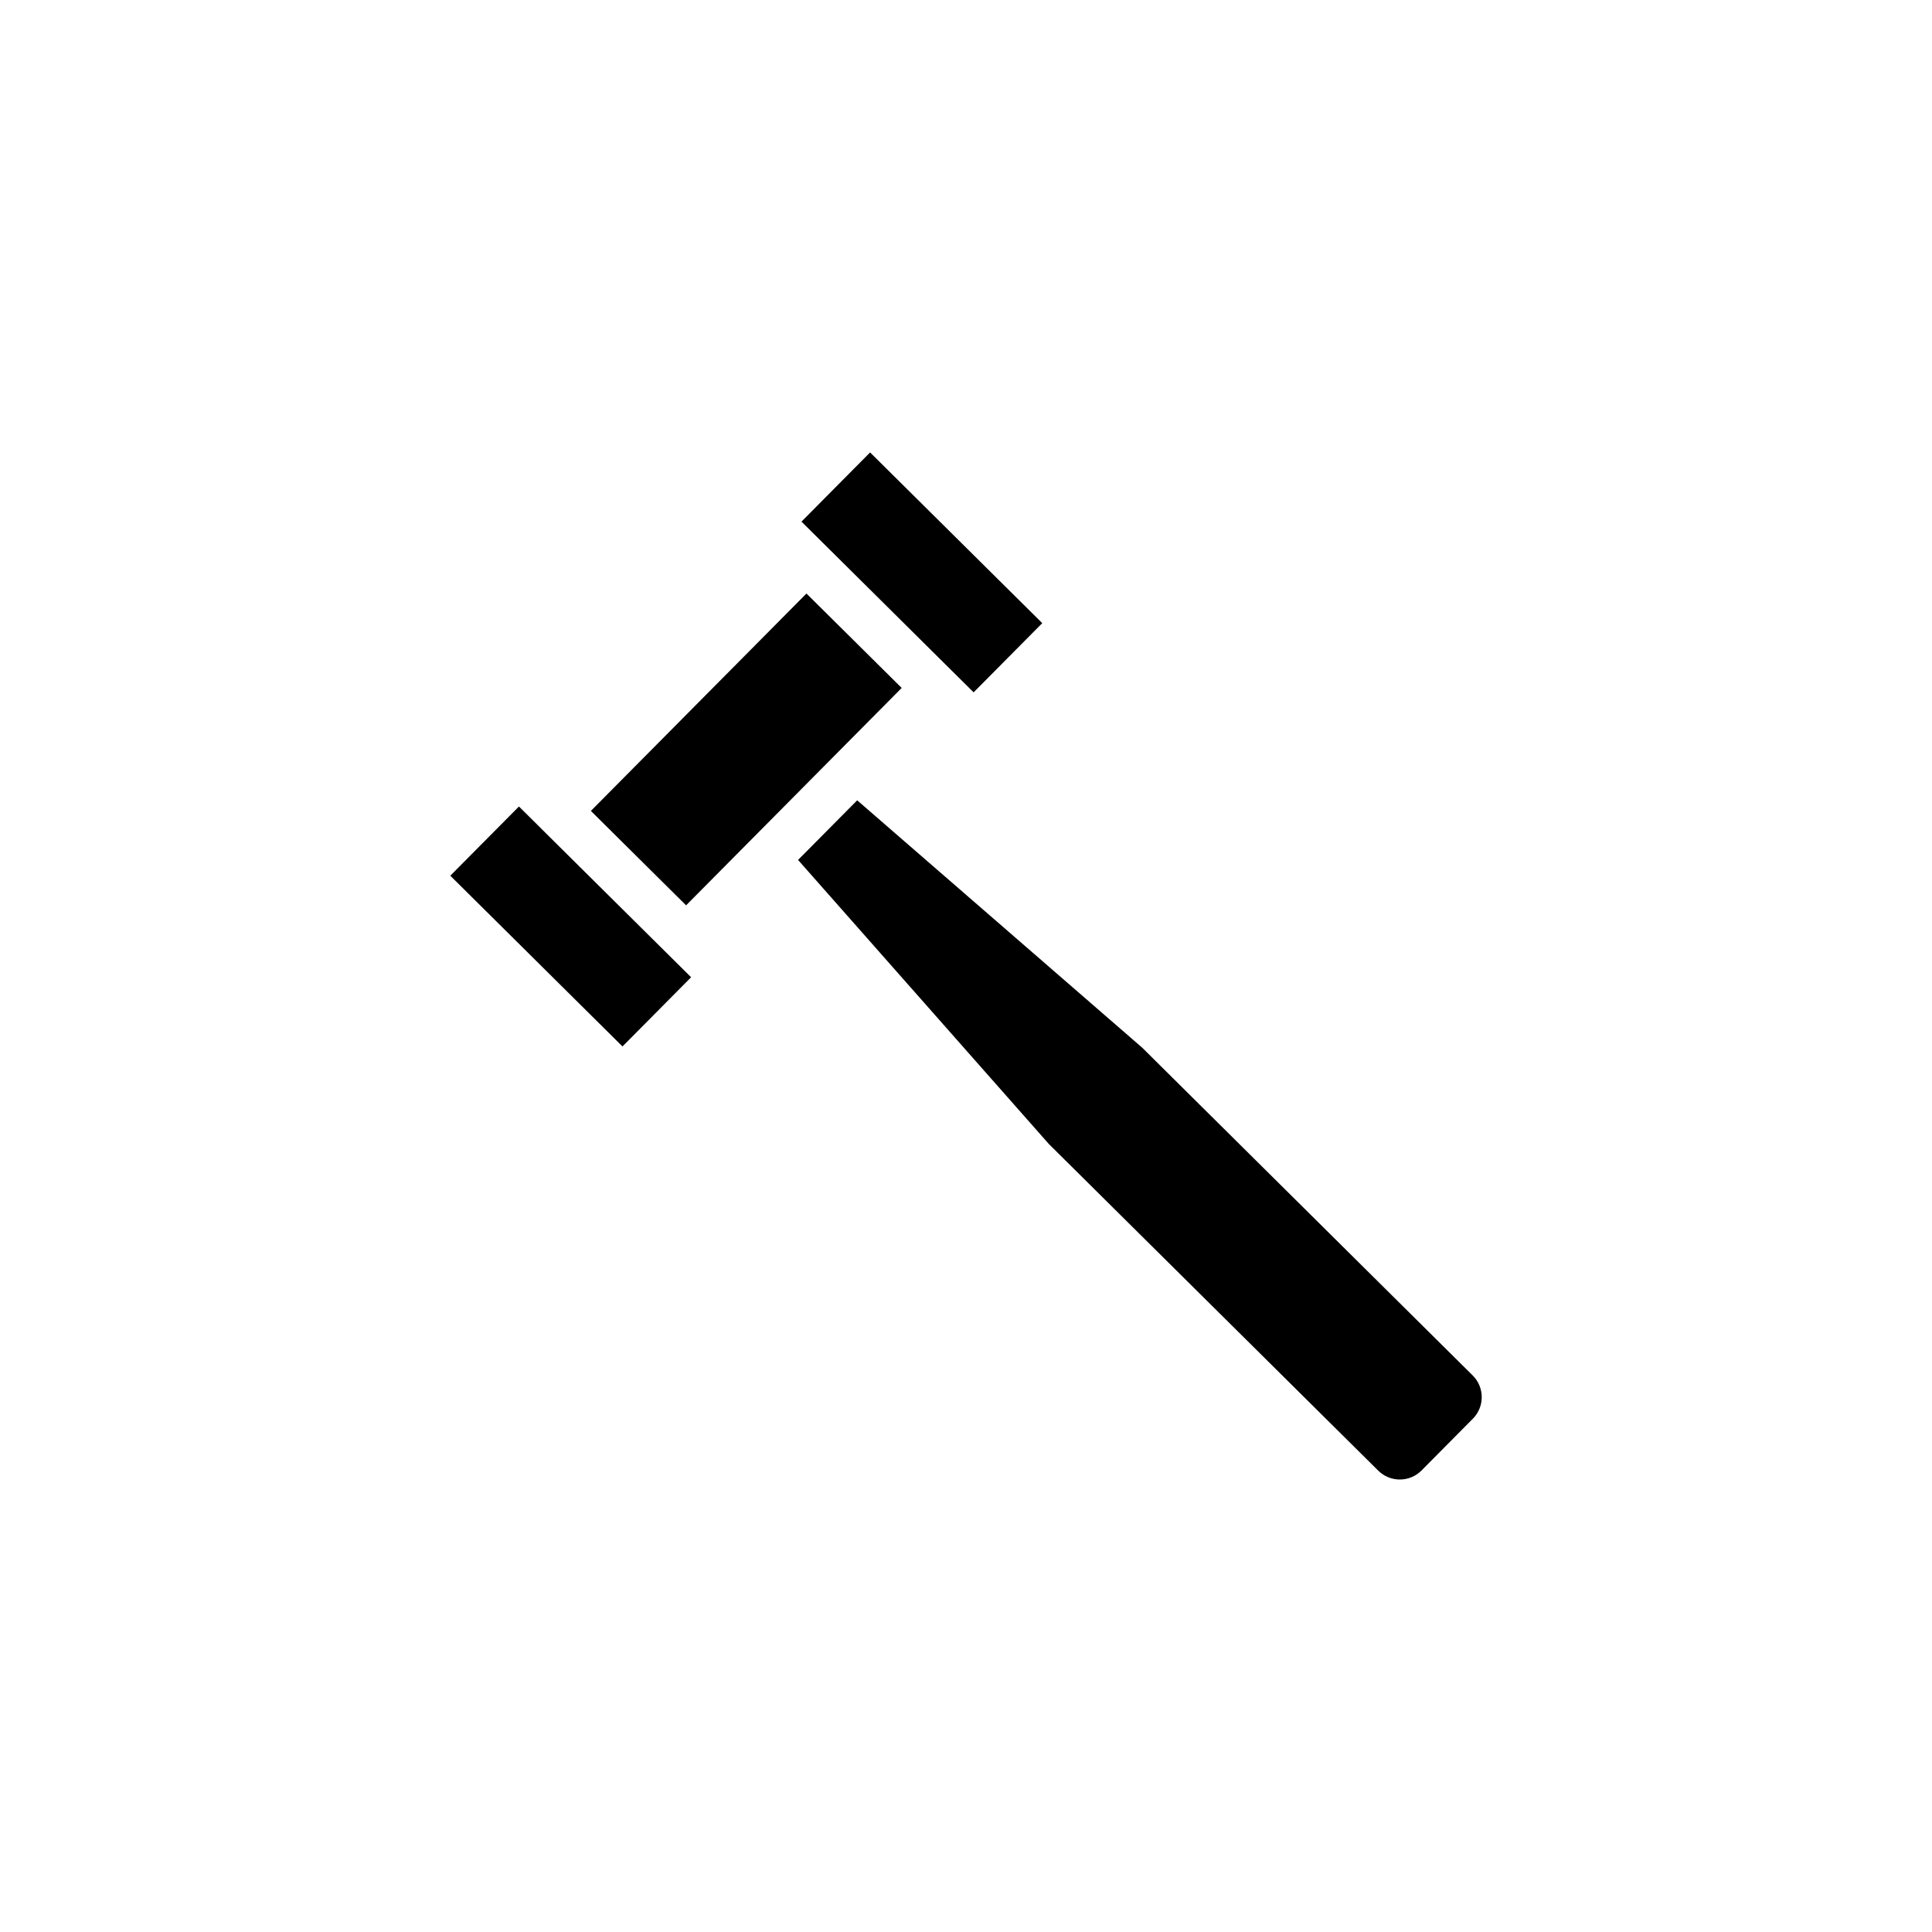 <?xml version="1.0" encoding="UTF-8"?>
<!-- Uploaded to: ICON Repo, www.iconrepo.com, Generator: ICON Repo Mixer Tools -->
<svg fill="#000000" width="800px" height="800px" version="1.1" viewBox="144 144 512 512" xmlns="http://www.w3.org/2000/svg">
 <path d="m446.7 421.65 87.578 86.855c3.176 3.148 3.199 8.293 0.047 11.465l-13.602 13.719c-1.527 1.535-3.559 2.387-5.723 2.398h-0.035c-2.156 0-4.18-0.836-5.715-2.352l-87.285-86.555-66.469-75.289 15.668-15.801zm-72.113-157.75 45.621 45.242-18.188 18.34-5.719-5.672-34.172-33.895c-0.004-0.004-0.012-0.004-0.016-0.012l-5.715-5.664zm-16.867 37.391 25.234 25.023-57.133 57.609-3.371-3.34-21.859-21.684zm-94.383 74.781 18.188-18.34 5.719 5.668s0.004 0.004 0.004 0.012l29.473 29.227 10.43 10.344-18.188 18.34z"/>
</svg>